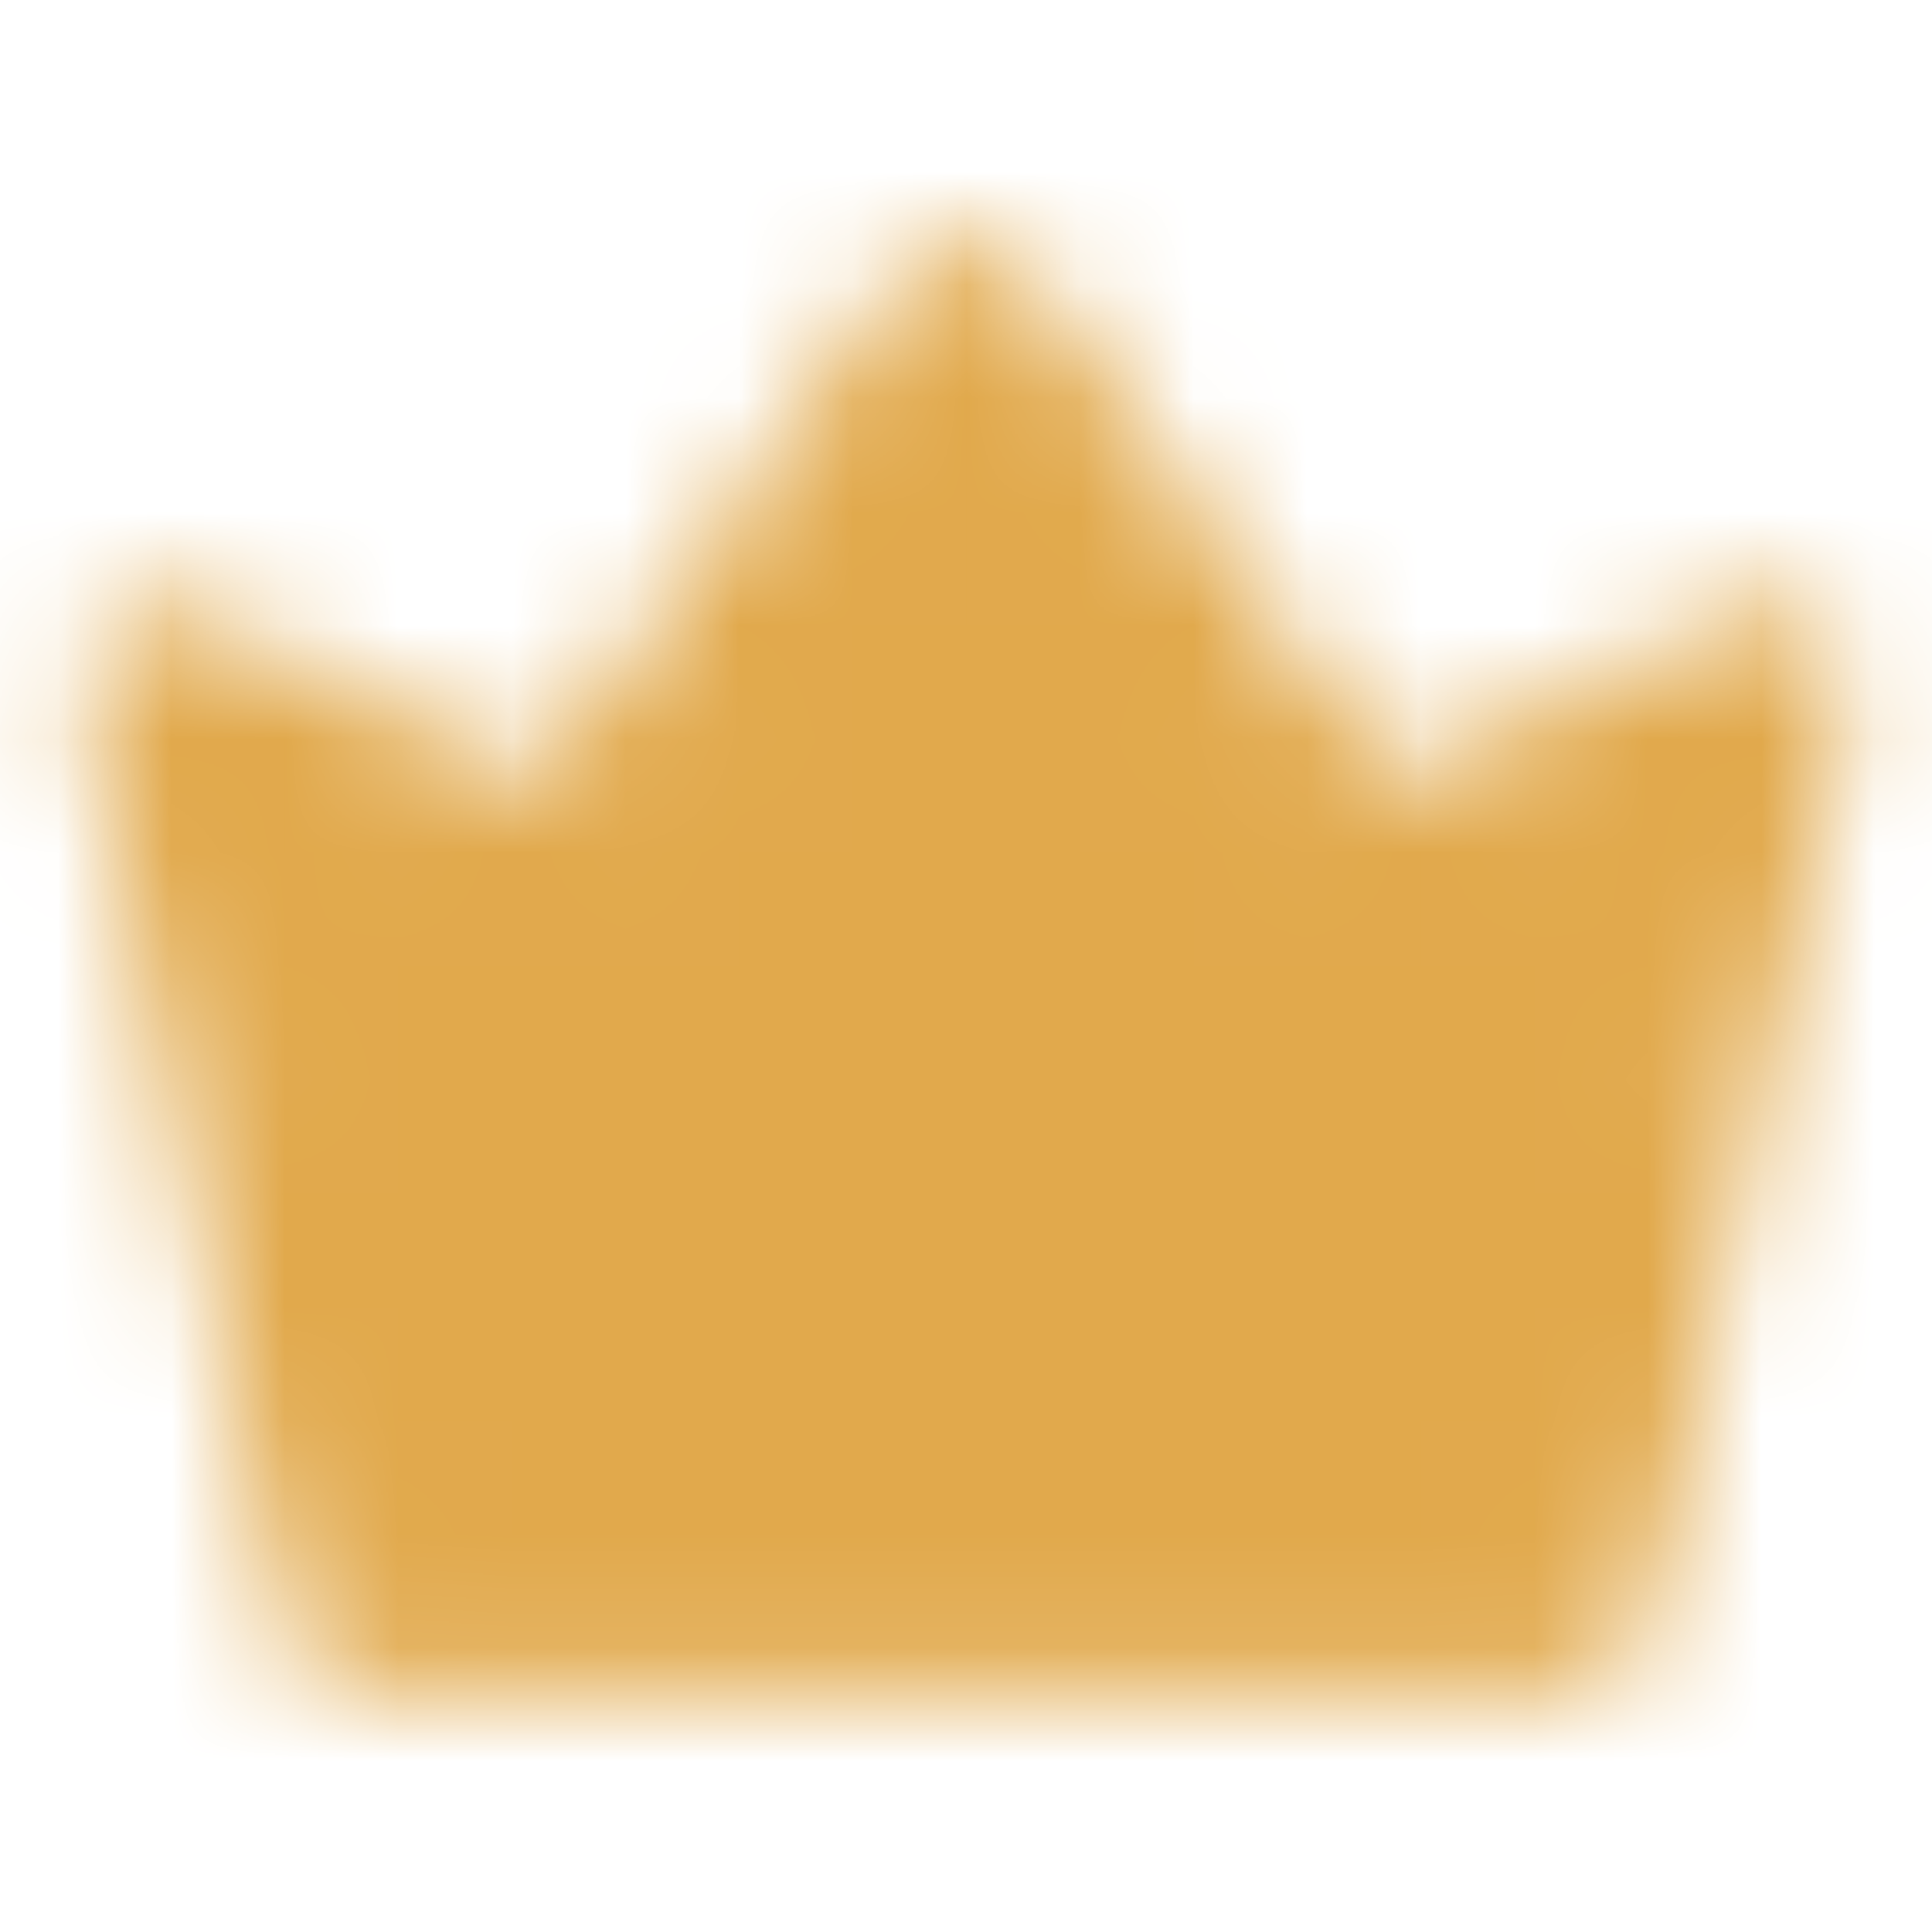 <svg width="17" height="17" viewBox="0 0 17 17" fill="none" xmlns="http://www.w3.org/2000/svg">
<mask id="mask0_38_2907" style="mask-type:luminance" maskUnits="userSpaceOnUse" x="0" y="2" width="17" height="13">
<path d="M3.187 14.167L1.417 6.021L4.958 7.792L8.5 2.833L12.041 7.792L15.583 6.021L13.812 14.167H3.187Z" fill="white" stroke="white" stroke-width="1.417" stroke-linejoin="round"/>
<path d="M8.5 11.687C8.875 11.687 9.236 11.538 9.501 11.272C9.767 11.007 9.916 10.646 9.916 10.271C9.916 9.895 9.767 9.535 9.501 9.269C9.236 9.003 8.875 8.854 8.5 8.854C8.124 8.854 7.764 9.003 7.498 9.269C7.232 9.535 7.083 9.895 7.083 10.271C7.083 10.646 7.232 11.007 7.498 11.272C7.764 11.538 8.124 11.687 8.5 11.687Z" fill="black" stroke="black" stroke-width="1.417" stroke-linejoin="round"/>
</mask>
<g mask="url(#mask0_38_2907)">
<path d="M0 0H17V17H0V0Z" fill="#E1A94C"/>
</g>
</svg>
